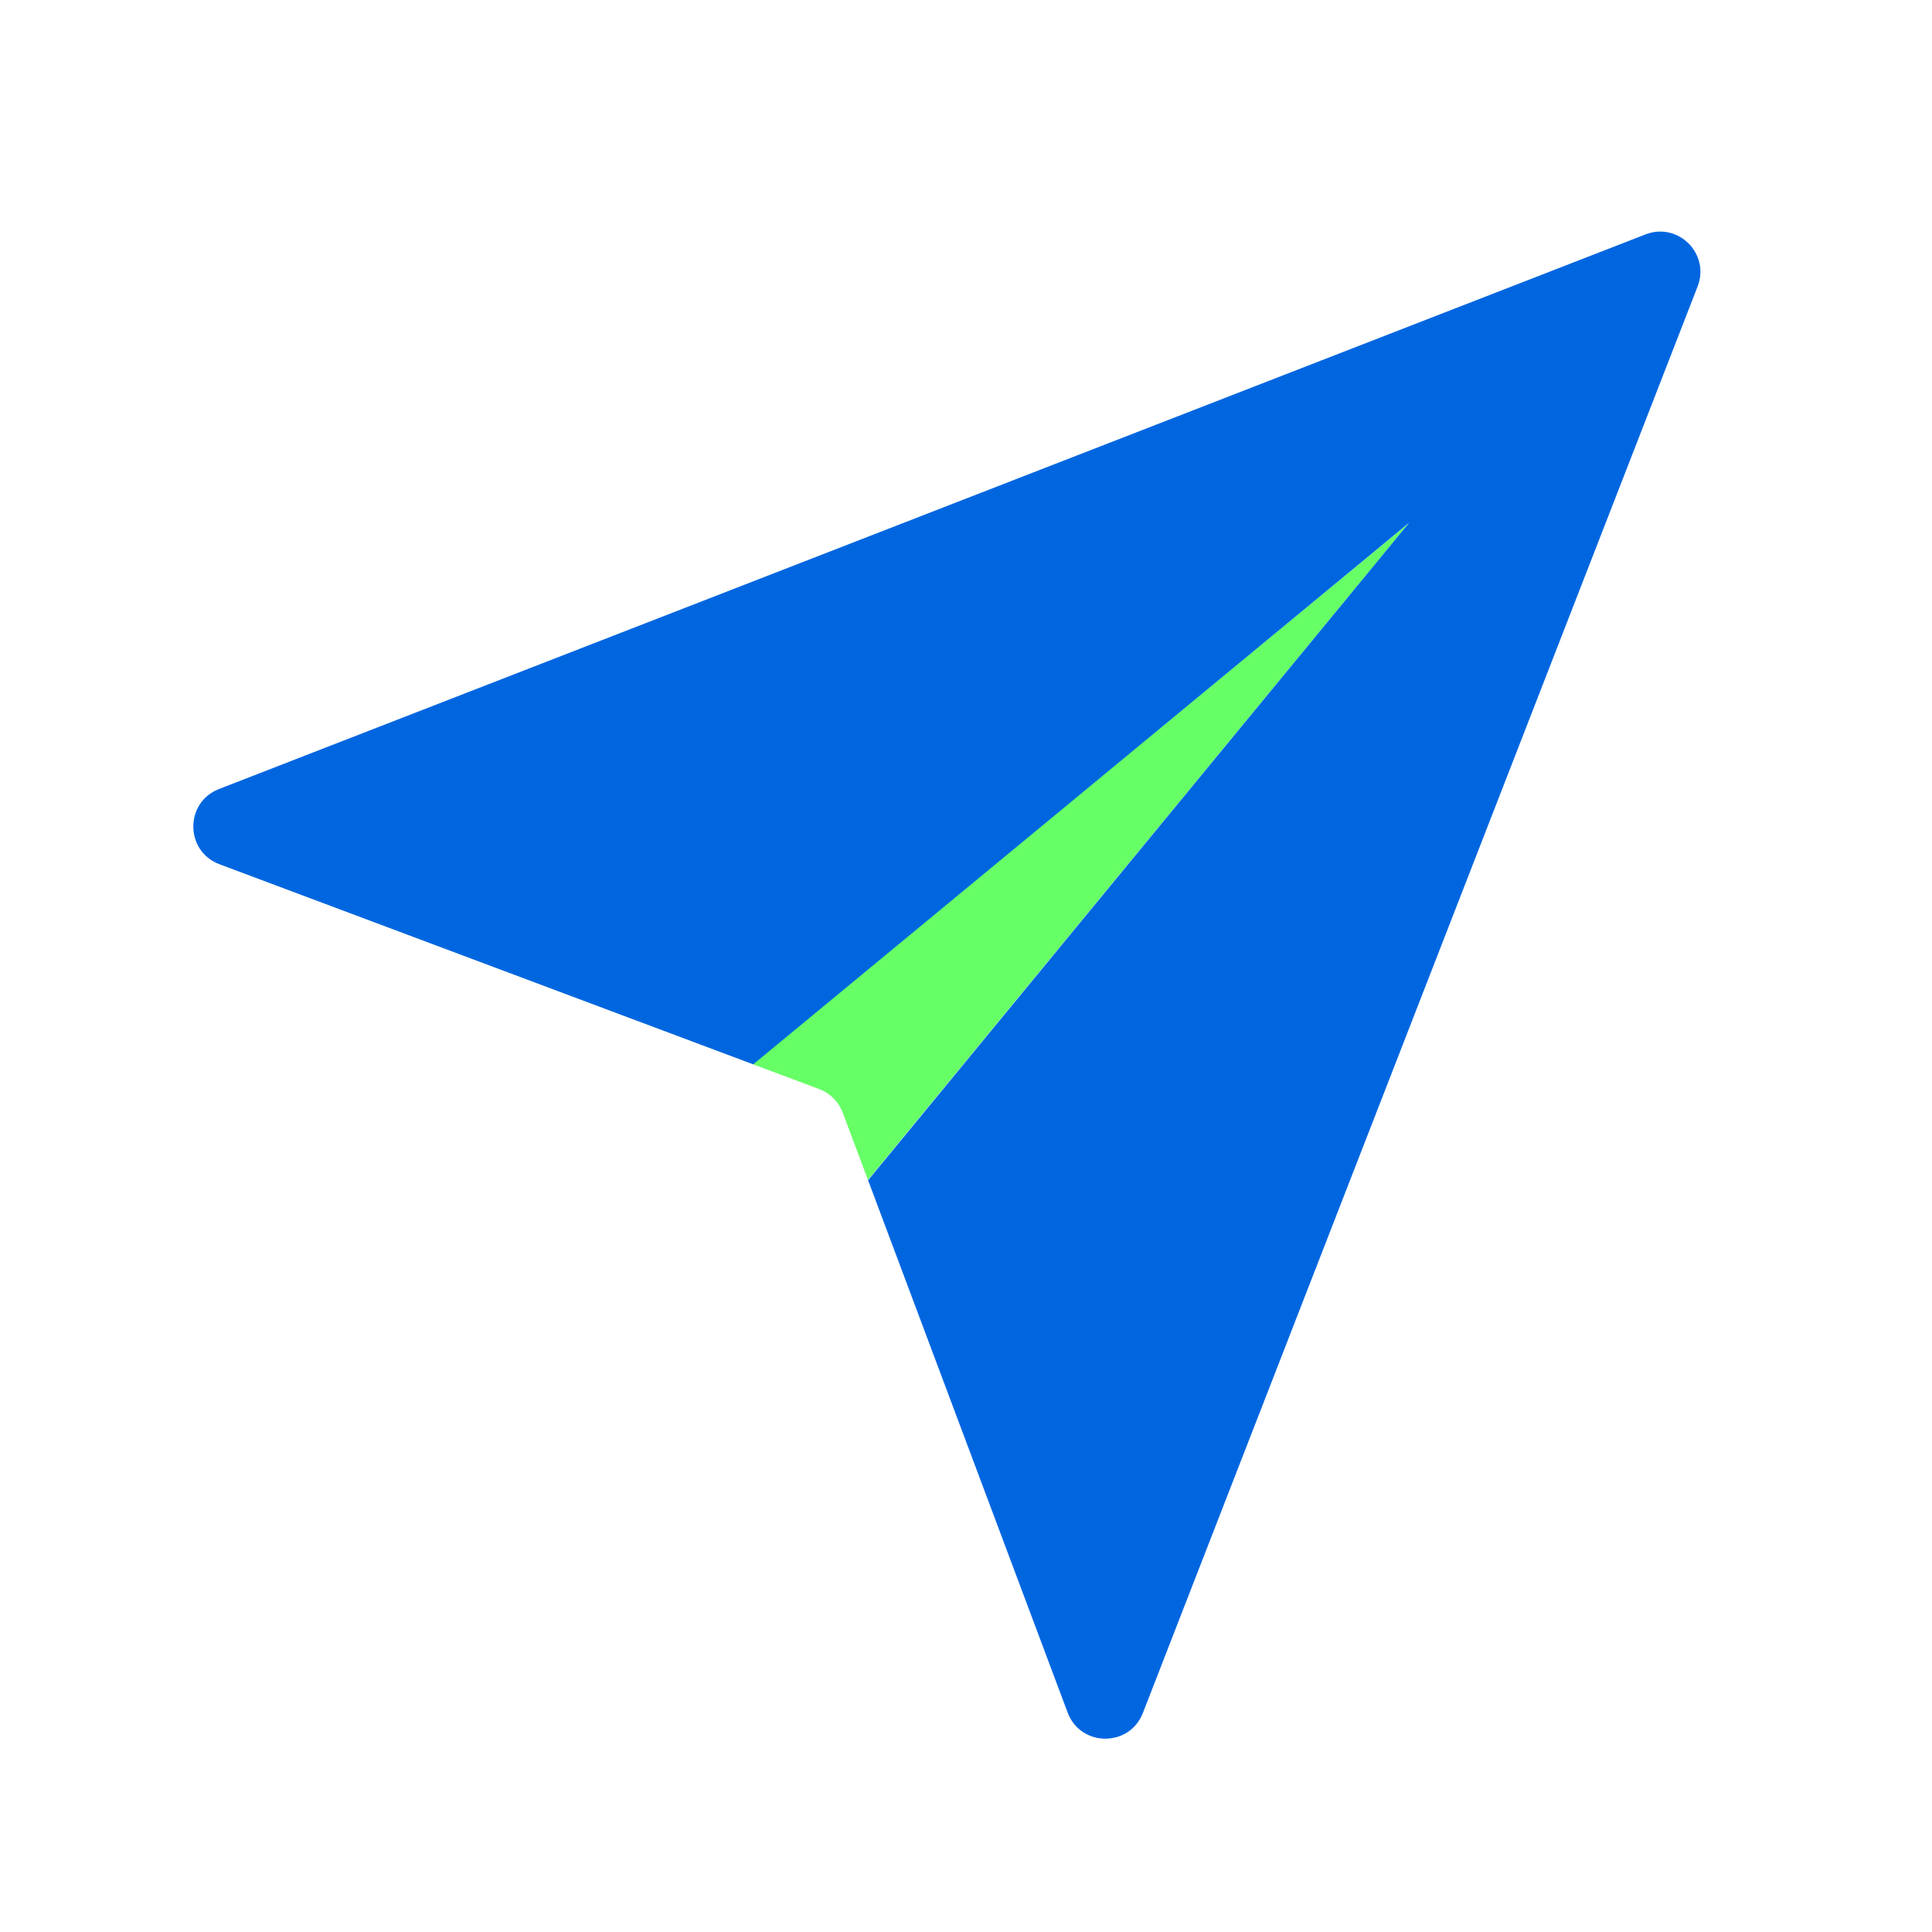 <svg width="80" height="80" viewBox="0 0 80 80" fill="none" xmlns="http://www.w3.org/2000/svg">
<path d="M33.92 45.096C34.371 45.265 34.727 45.621 34.896 46.072L35.94 48.858L58.333 21.667L31.146 44.056L33.92 45.096Z" fill="#66FF66"/>
<path d="M31.196 44.075L31.192 44.07L58.355 21.64L35.946 48.872L44.209 70.913C44.746 72.346 46.768 72.358 47.323 70.932L70.294 11.863C70.819 10.512 69.488 9.18 68.137 9.706L9.068 32.672C7.642 33.226 7.654 35.248 9.087 35.786L31.196 44.075Z" fill="#0066E0"/>
</svg>
